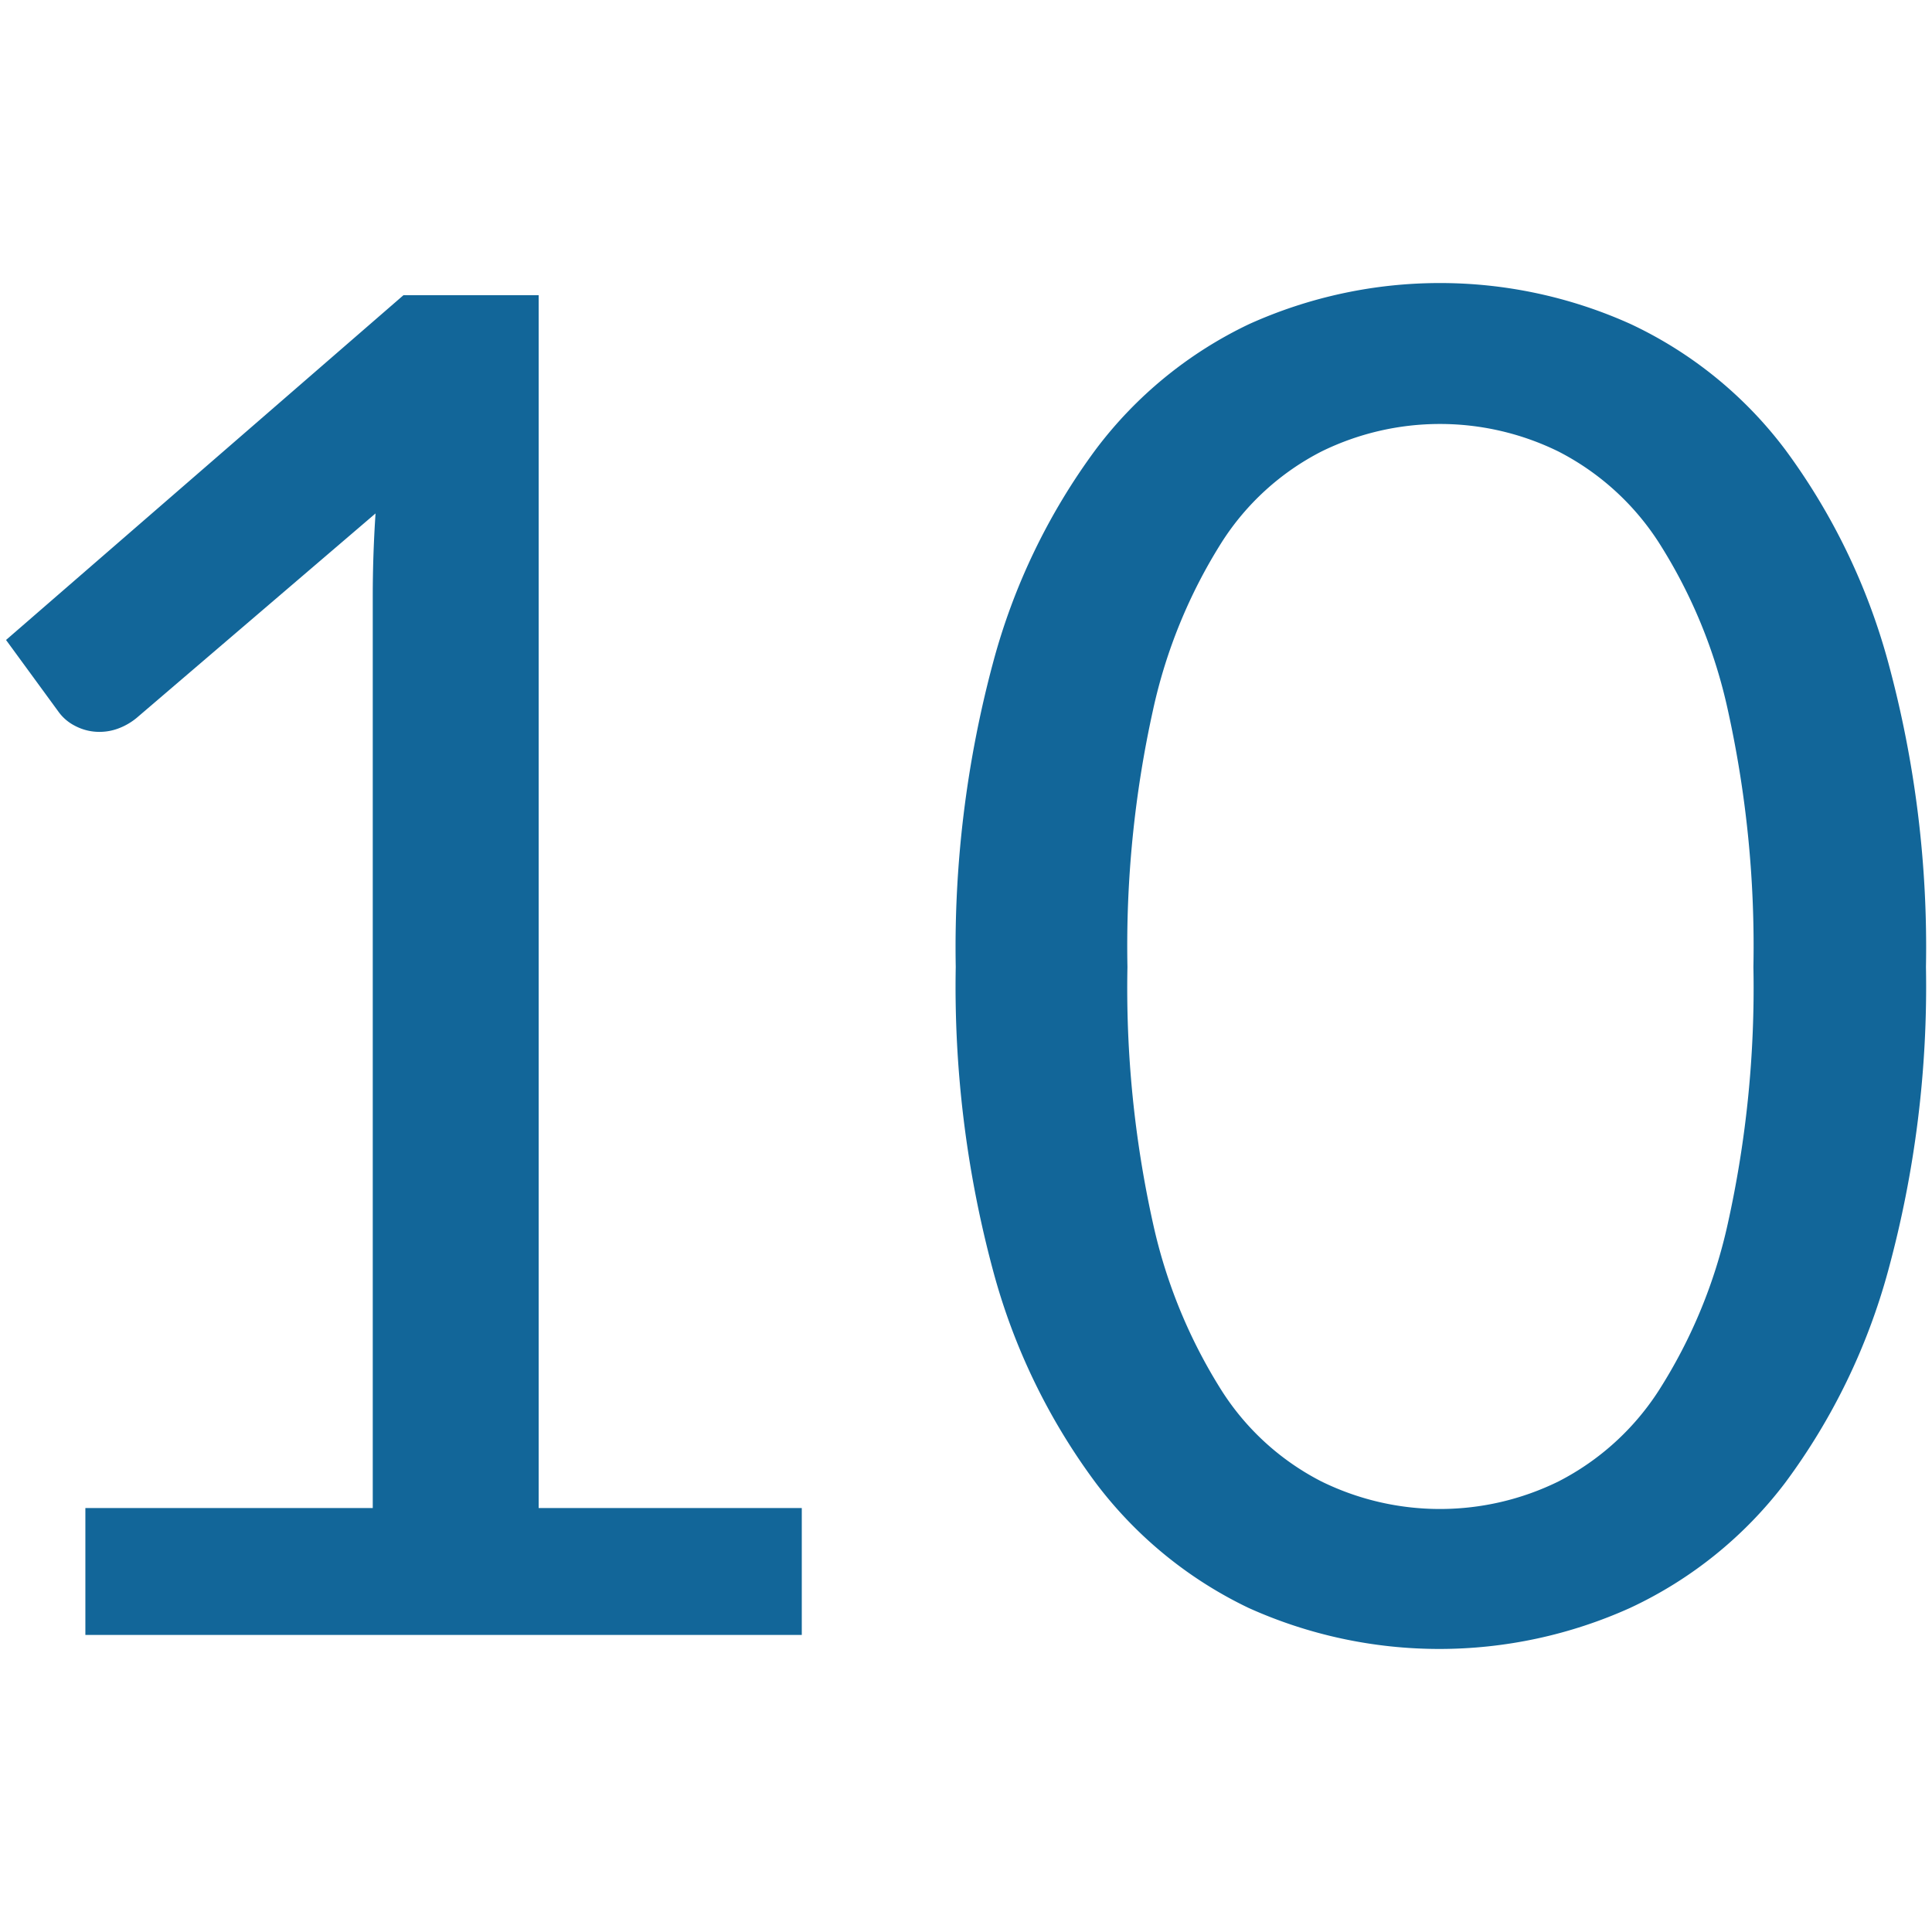 <?xml version="1.0" encoding="utf-8"?><svg xmlns="http://www.w3.org/2000/svg" width="160" height="160" viewBox="0 0 160 160"><path d="M7.07 124.89h23.8V49.4q0-3.4.23-6.88L11.32 59.45a5.28 5.28 0 0 1-1.55.89 4.42 4.42 0 0 1-1.47.27 4.3 4.3 0 0 1-2.09-.5 3.8 3.8 0 0 1-1.39-1.2L.5 53l32.91-28.55h11.2v100.44H66.4v10.51H7.07zM159.5 80.08a89.55 89.55 0 0 1-3.13 25.15 52.53 52.53 0 0 1-8.54 17.58A34.3 34.3 0 0 1 135 133.16a38.42 38.42 0 0 1-31.6 0 34.47 34.47 0 0 1-12.66-10.36 52 52 0 0 1-8.5-17.58 90.59 90.59 0 0 1-3.09-25.15 91 91 0 0 1 3.09-25.19 52.43 52.43 0 0 1 8.5-17.65 34.34 34.34 0 0 1 12.71-10.39 38.41 38.41 0 0 1 31.6 0 34.18 34.18 0 0 1 12.79 10.39 53 53 0 0 1 8.54 17.65 90 90 0 0 1 3.12 25.2zm-14.29 0a90.53 90.53 0 0 0-2.12-21.29 42.71 42.71 0 0 0-5.72-13.87 21.6 21.6 0 0 0-8.31-7.53 22.26 22.26 0 0 0-19.62 0 21.31 21.31 0 0 0-8.27 7.53 43.24 43.24 0 0 0-5.68 13.87 90.46 90.46 0 0 0-2.12 21.29 90 90 0 0 0 2.12 21.25 43.24 43.24 0 0 0 5.68 13.83 21.29 21.29 0 0 0 8.27 7.53 22.26 22.26 0 0 0 19.62 0 21.58 21.58 0 0 0 8.31-7.53 42.7 42.7 0 0 0 5.72-13.83 90 90 0 0 0 2.12-21.25z" fill="#126699"/></svg>